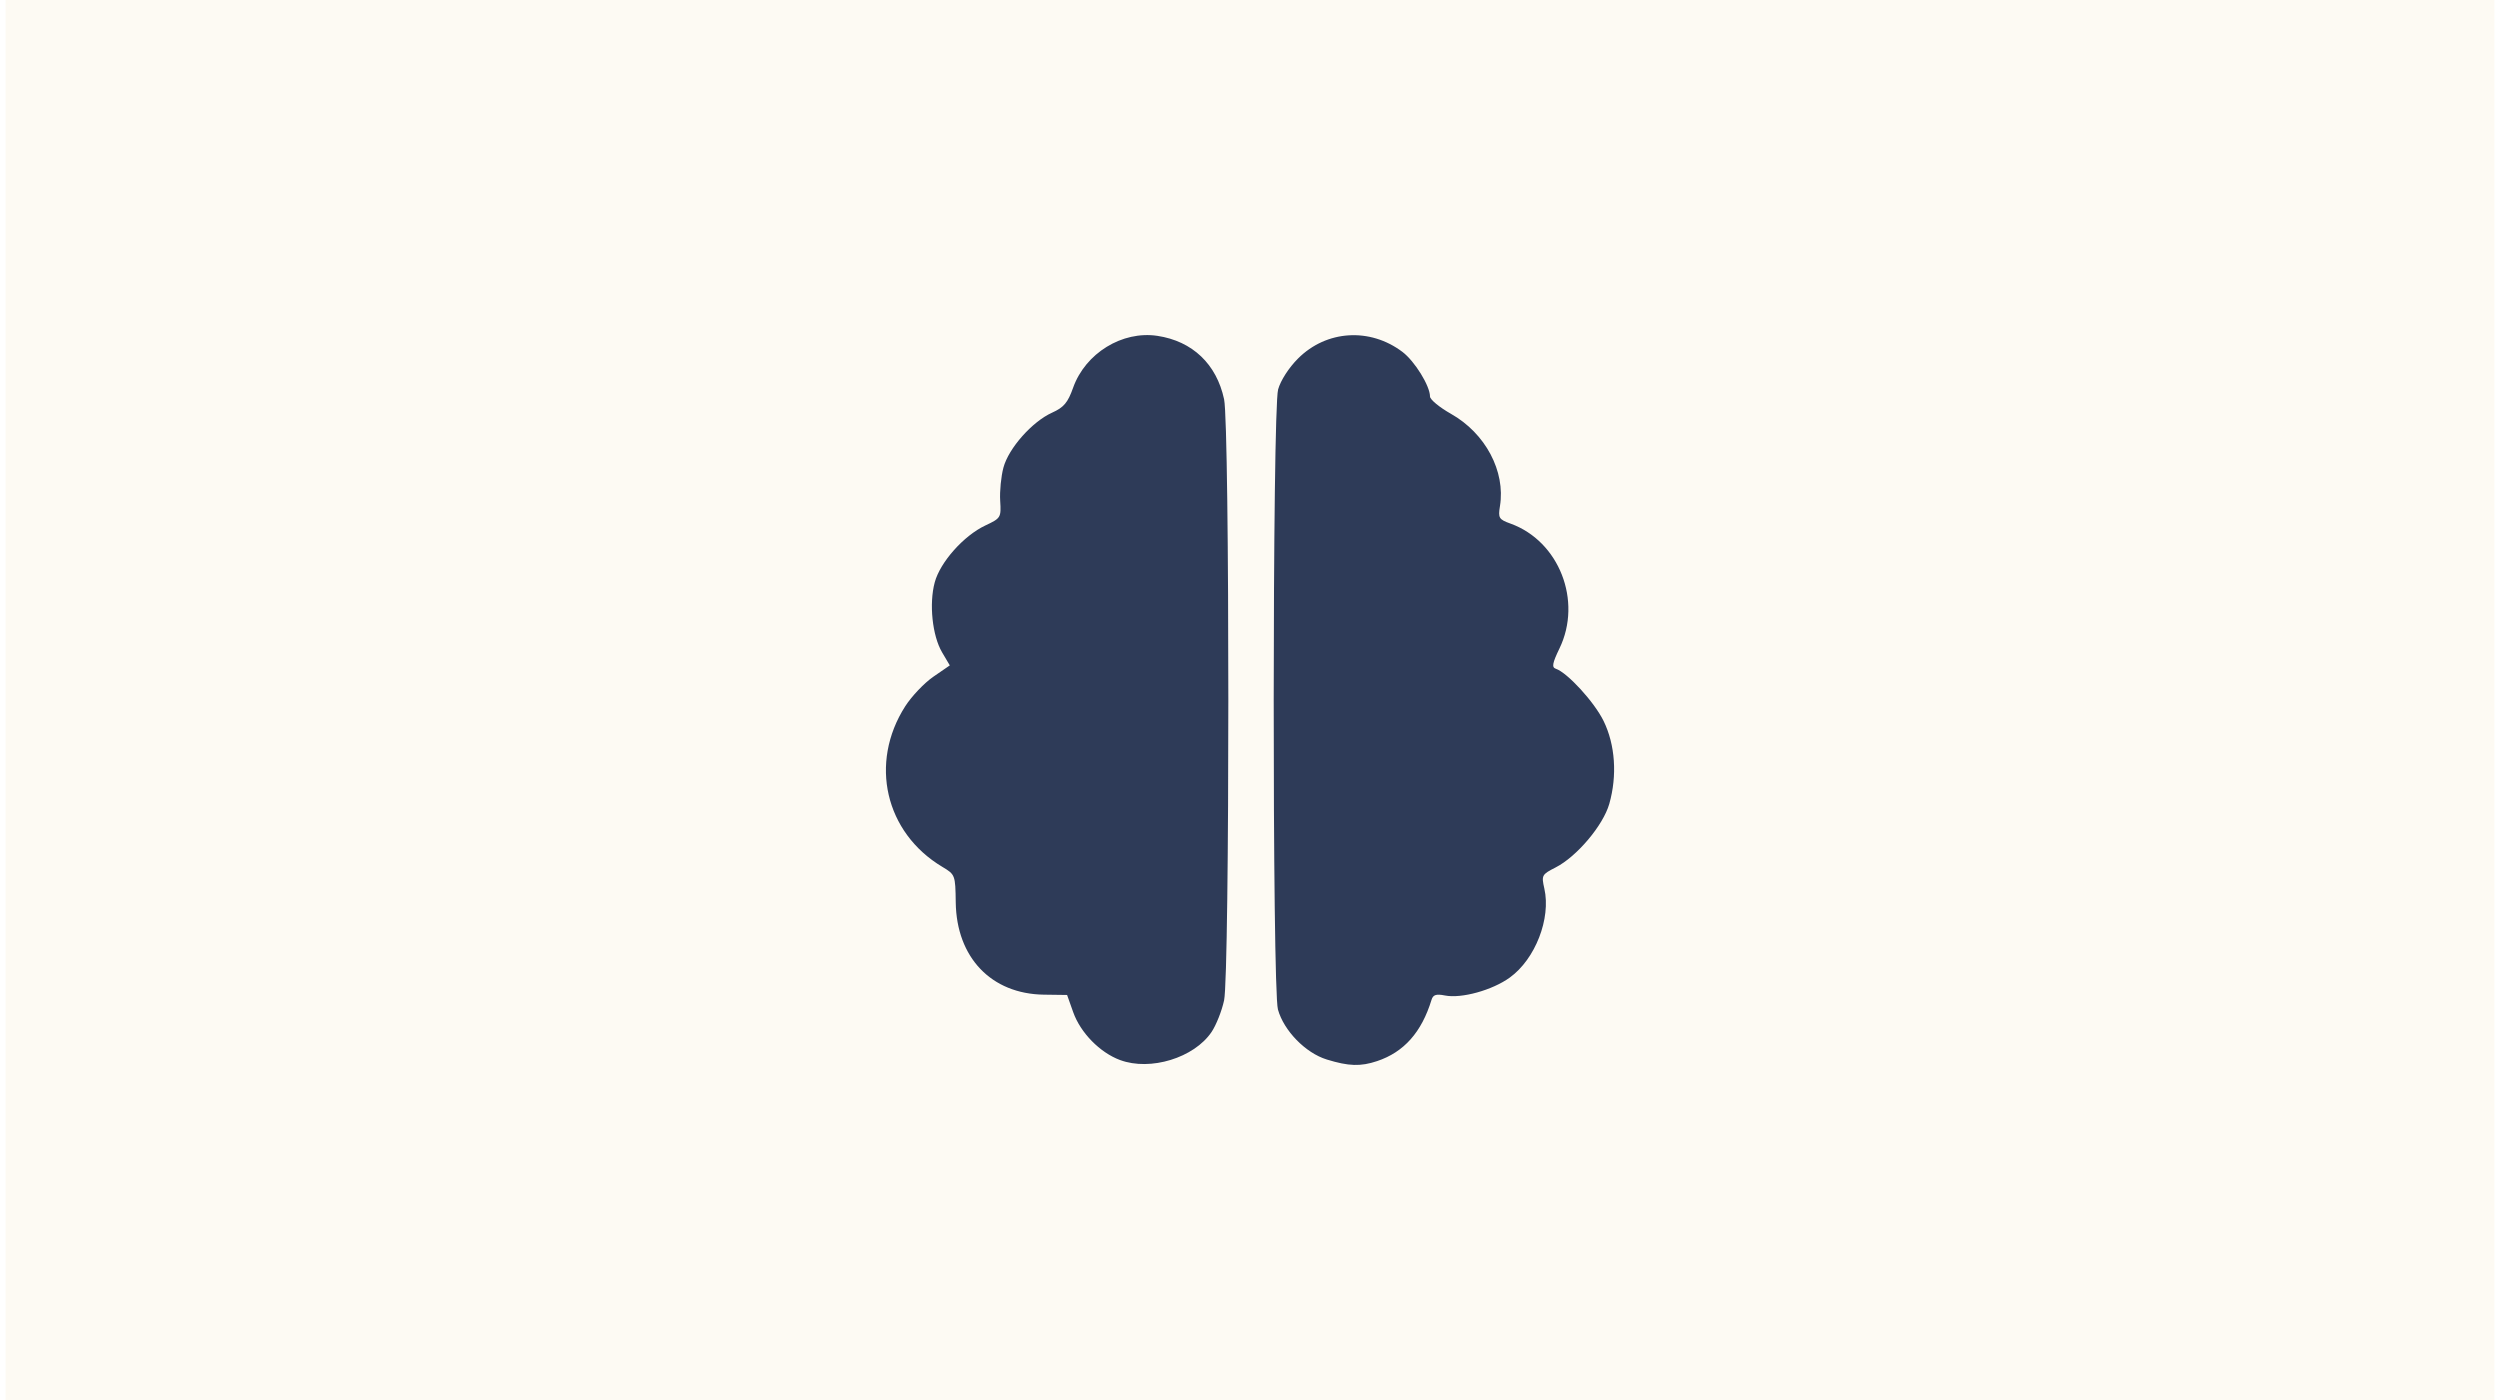 <?xml version="1.0" encoding="UTF-8" standalone="no"?>
<svg xmlns:inkscape="http://www.inkscape.org/namespaces/inkscape" xmlns:sodipodi="http://sodipodi.sourceforge.net/DTD/sodipodi-0.dtd" xmlns="http://www.w3.org/2000/svg" xmlns:svg="http://www.w3.org/2000/svg" width="150" height="84" viewBox="0 0 127 71.437" version="1.1" id="svg6" sodipodi:docname="posters1.svg" inkscape:version="1.1.2 (0a00cf5339, 2022-02-04)">
  <defs id="defs10"/>
  <path d="M0 0v71.437h127V0z" fill="#fdfaf3" id="path2"/>
  <path style="fill:#2e3b58;fill-opacity:1;stroke-width:1" d="m 56.871,54.091 c -1.031,-0.383 -2.02,-1.393 -2.393,-2.444 l -0.311,-0.877 -1.186,-0.016 c -2.681,-0.037 -4.457,-1.896 -4.496,-4.706 -0.019,-1.401 -0.028,-1.423 -0.687,-1.817 -2.917,-1.744 -3.739,-5.301 -1.892,-8.19 0.327,-0.512 0.974,-1.192 1.436,-1.51 l 0.84,-0.578 -0.393,-0.666 c -0.499,-0.845 -0.671,-2.481 -0.376,-3.572 0.279,-1.034 1.481,-2.384 2.585,-2.903 0.79,-0.372 0.808,-0.402 0.755,-1.259 -0.03,-0.483 0.045,-1.246 0.166,-1.695 0.266,-0.989 1.466,-2.343 2.482,-2.801 0.601,-0.271 0.802,-0.51 1.073,-1.272 0.625,-1.761 2.508,-2.919 4.304,-2.647 1.786,0.271 3.015,1.44 3.4,3.234 0.289,1.345 0.289,29.327 0,30.673 -0.115,0.536 -0.403,1.262 -0.639,1.613 -0.889,1.32 -3.123,2.006 -4.666,1.433 z m 10.542,-0.03 c -1.079,-0.332 -2.187,-1.468 -2.487,-2.549 -0.294,-1.057 -0.285,-30.583 0.009,-31.642 0.127,-0.456 0.547,-1.108 1.019,-1.579 1.449,-1.447 3.666,-1.587 5.324,-0.335 0.627,0.474 1.407,1.735 1.407,2.276 0,0.154 0.481,0.552 1.069,0.884 1.759,0.993 2.789,2.93 2.501,4.706 -0.099,0.611 -0.058,0.68 0.542,0.897 2.479,0.898 3.669,3.942 2.493,6.372 -0.358,0.74 -0.399,0.961 -0.192,1.03 0.597,0.199 1.97,1.698 2.445,2.669 0.593,1.212 0.701,2.777 0.291,4.225 -0.312,1.101 -1.658,2.696 -2.742,3.249 -0.704,0.359 -0.725,0.4 -0.572,1.08 0.343,1.522 -0.461,3.594 -1.76,4.535 -0.895,0.649 -2.473,1.085 -3.315,0.917 -0.445,-0.089 -0.603,-0.038 -0.682,0.221 -0.506,1.655 -1.406,2.669 -2.778,3.128 -0.843,0.282 -1.449,0.263 -2.571,-0.083 z" id="path839"/>
</svg>
